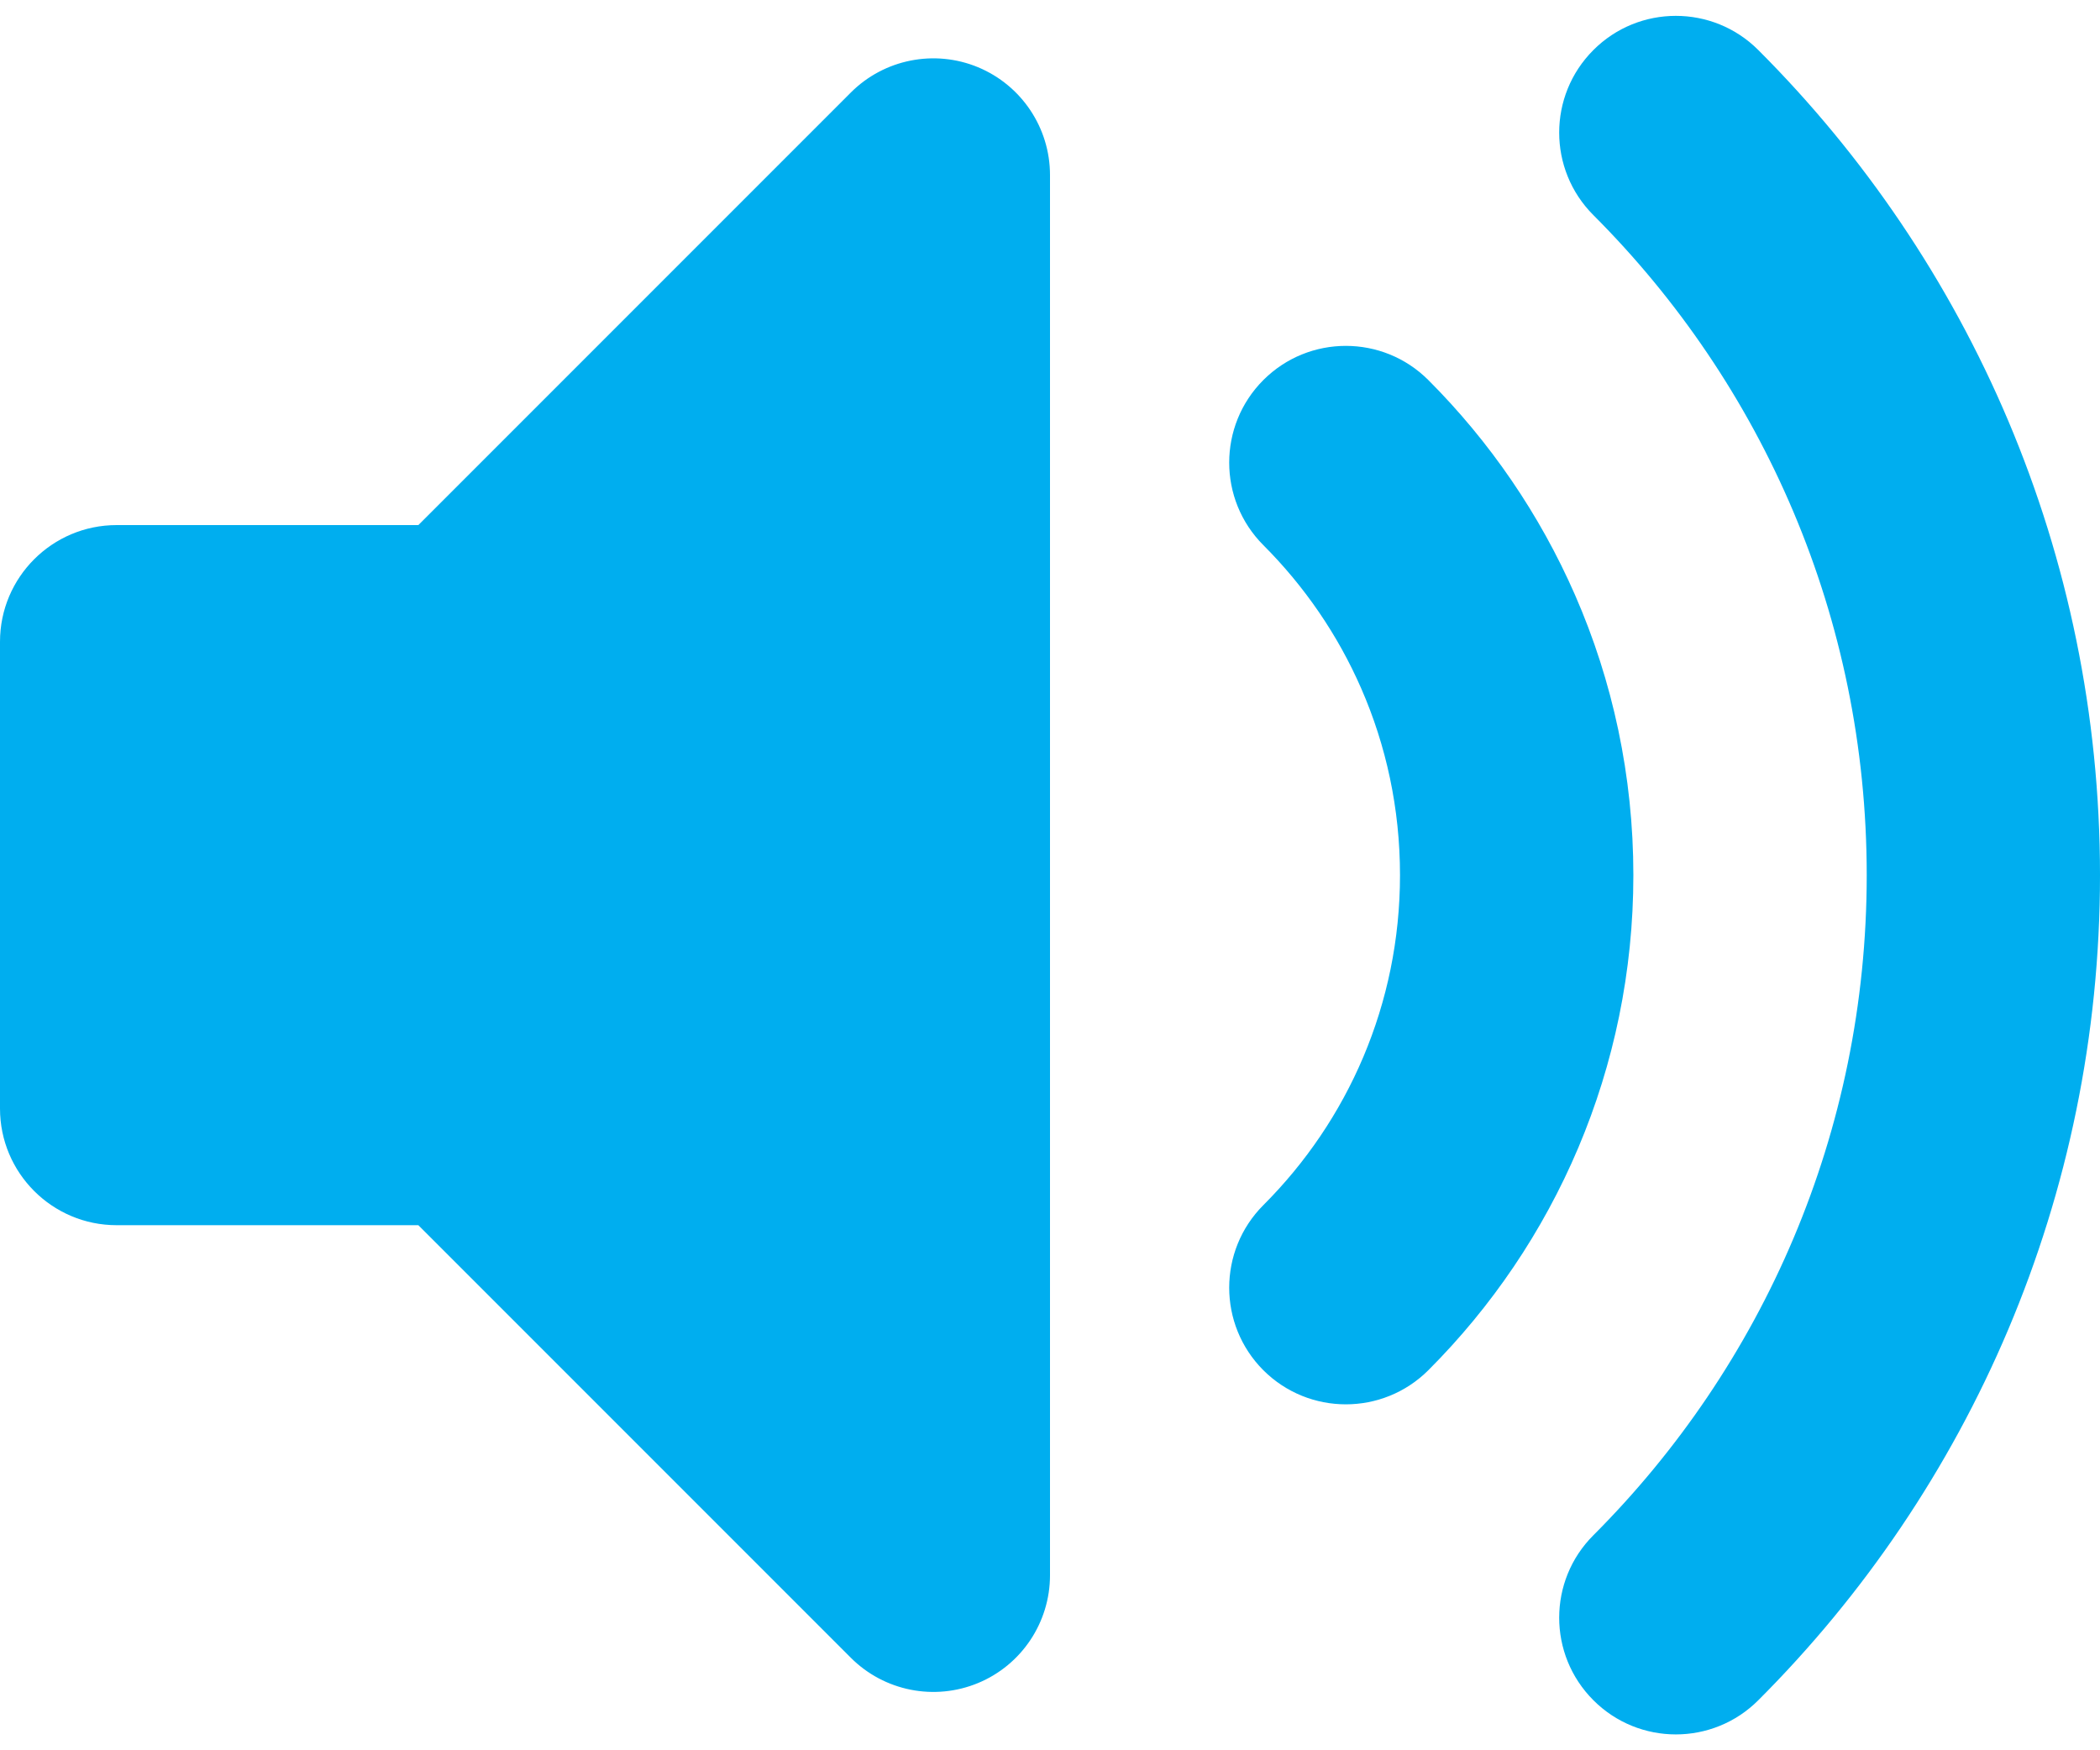 <svg xmlns="http://www.w3.org/2000/svg" width="24" height="20" viewBox="0 0 24 20" fill="none"><path fill-rule="evenodd" clip-rule="evenodd" d="M11.177 0.768C11.675 0.975 12 1.461 12 2V18C12 18.539 11.675 19.026 11.177 19.232C10.679 19.438 10.105 19.324 9.724 18.943L4.781 14H1.333C0.597 14 0 13.403 0 12.667V7.333C0 6.597 0.597 6 1.333 6H4.781L9.724 1.057C10.105 0.676 10.679 0.562 11.177 0.768Z" fill="#00AEEF"></path><path fill-rule="evenodd" clip-rule="evenodd" d="M18.21 0.572C18.73 0.051 19.575 0.051 20.095 0.572C22.507 2.983 24 6.318 24 10C24 13.681 22.507 17.017 20.095 19.428C19.575 19.949 18.73 19.949 18.21 19.428C17.689 18.907 17.689 18.063 18.21 17.543C20.141 15.611 21.334 12.946 21.334 10C21.334 7.054 20.141 4.389 18.21 2.458C17.689 1.937 17.689 1.093 18.21 0.572ZM14.438 4.343C14.959 3.822 15.803 3.822 16.324 4.343C17.025 5.044 17.597 5.876 18.001 6.8C18.43 7.781 18.667 8.865 18.667 10C18.667 12.209 17.77 14.211 16.324 15.657C15.803 16.177 14.959 16.177 14.438 15.657C13.918 15.136 13.918 14.292 14.438 13.771C15.405 12.805 16 11.473 16 10C16 9.239 15.842 8.519 15.557 7.867C15.289 7.253 14.907 6.698 14.438 6.229C13.918 5.708 13.918 4.864 14.438 4.343Z" fill="#00AEEF"></path></svg>